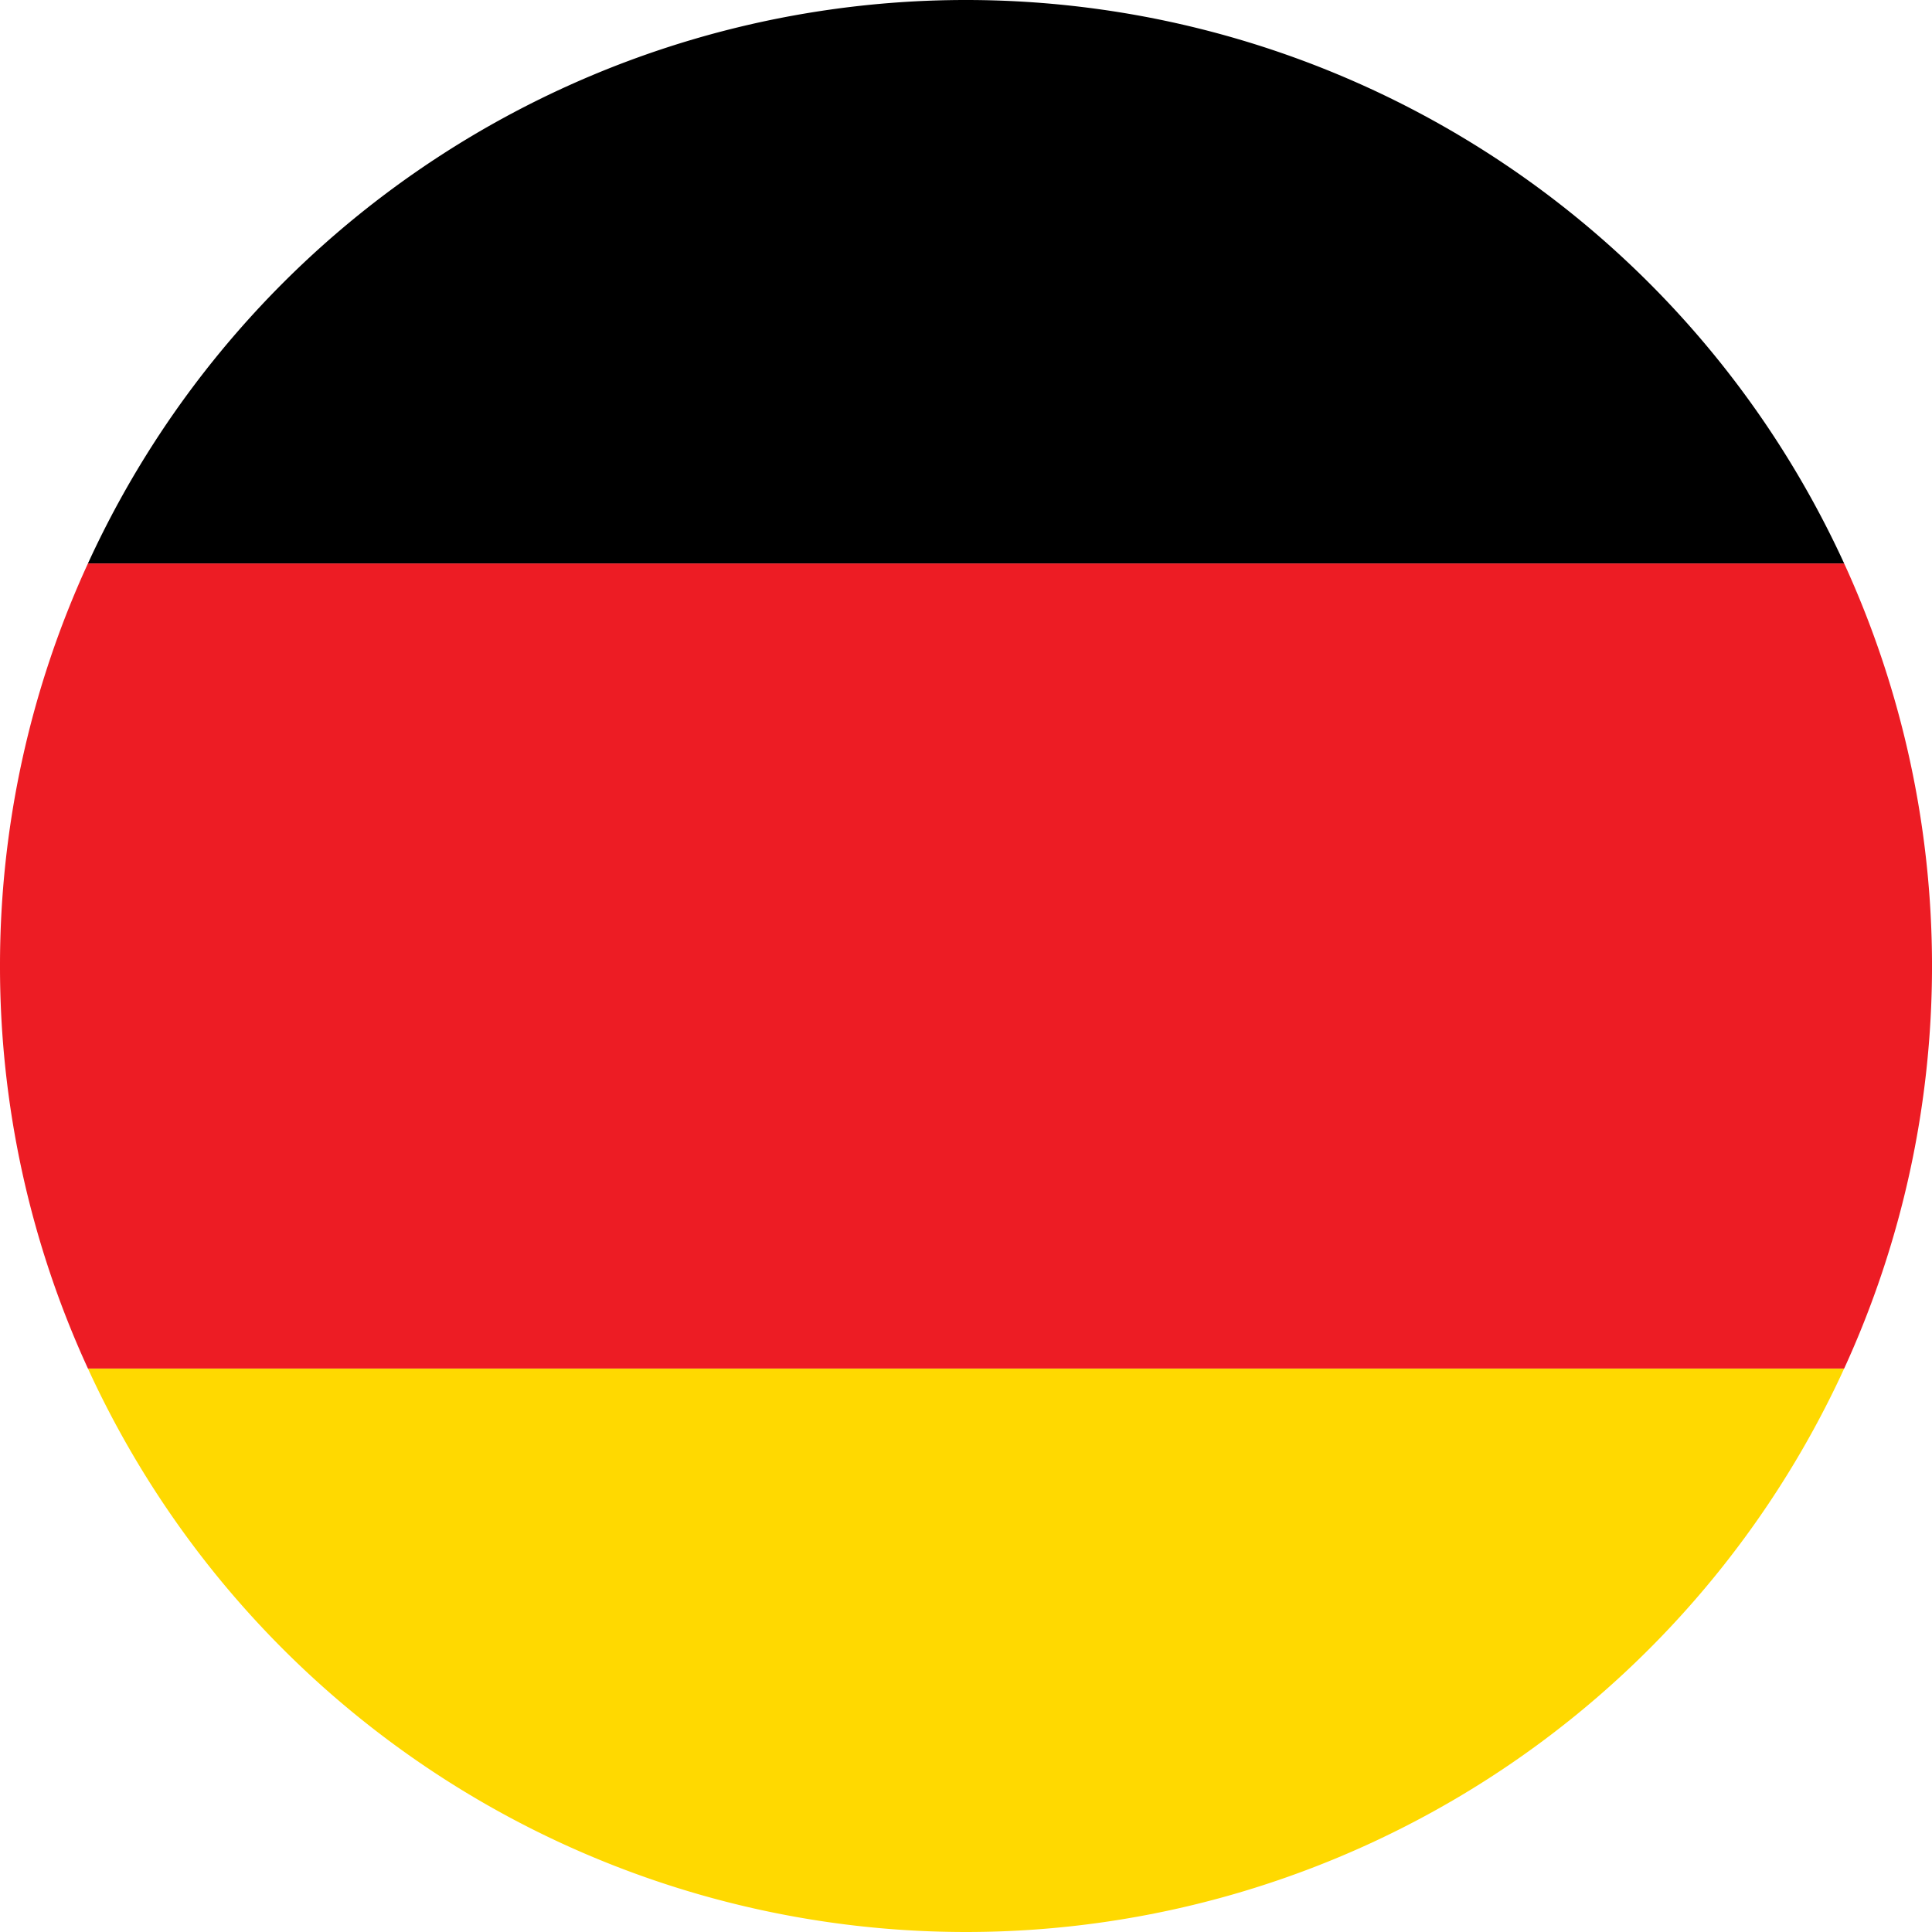 <svg id="Group_7" data-name="Group 7" xmlns="http://www.w3.org/2000/svg" width="39.746" height="39.746" viewBox="0 0 39.746 39.746">
  <path id="Fill_1" data-name="Fill 1" d="M18.065,11.592A19.872,19.872,0,0,0,36.13,0H0A19.869,19.869,0,0,0,18.065,11.592" transform="translate(1.809 28.154)" fill="#ffd900"/>
  <path id="Fill_3" data-name="Fill 3" d="M18.065,0A19.872,19.872,0,0,0,0,11.592H36.13A19.875,19.875,0,0,0,18.065,0" transform="translate(1.809)"/>
  <path id="Fill_5" data-name="Fill 5" d="M0,8.281a19.8,19.8,0,0,0,1.809,8.281h36.13A19.875,19.875,0,0,0,37.939,0H1.809A19.8,19.8,0,0,0,0,8.281" transform="translate(0 11.592)" fill="#ed1c24"/>
</svg>
